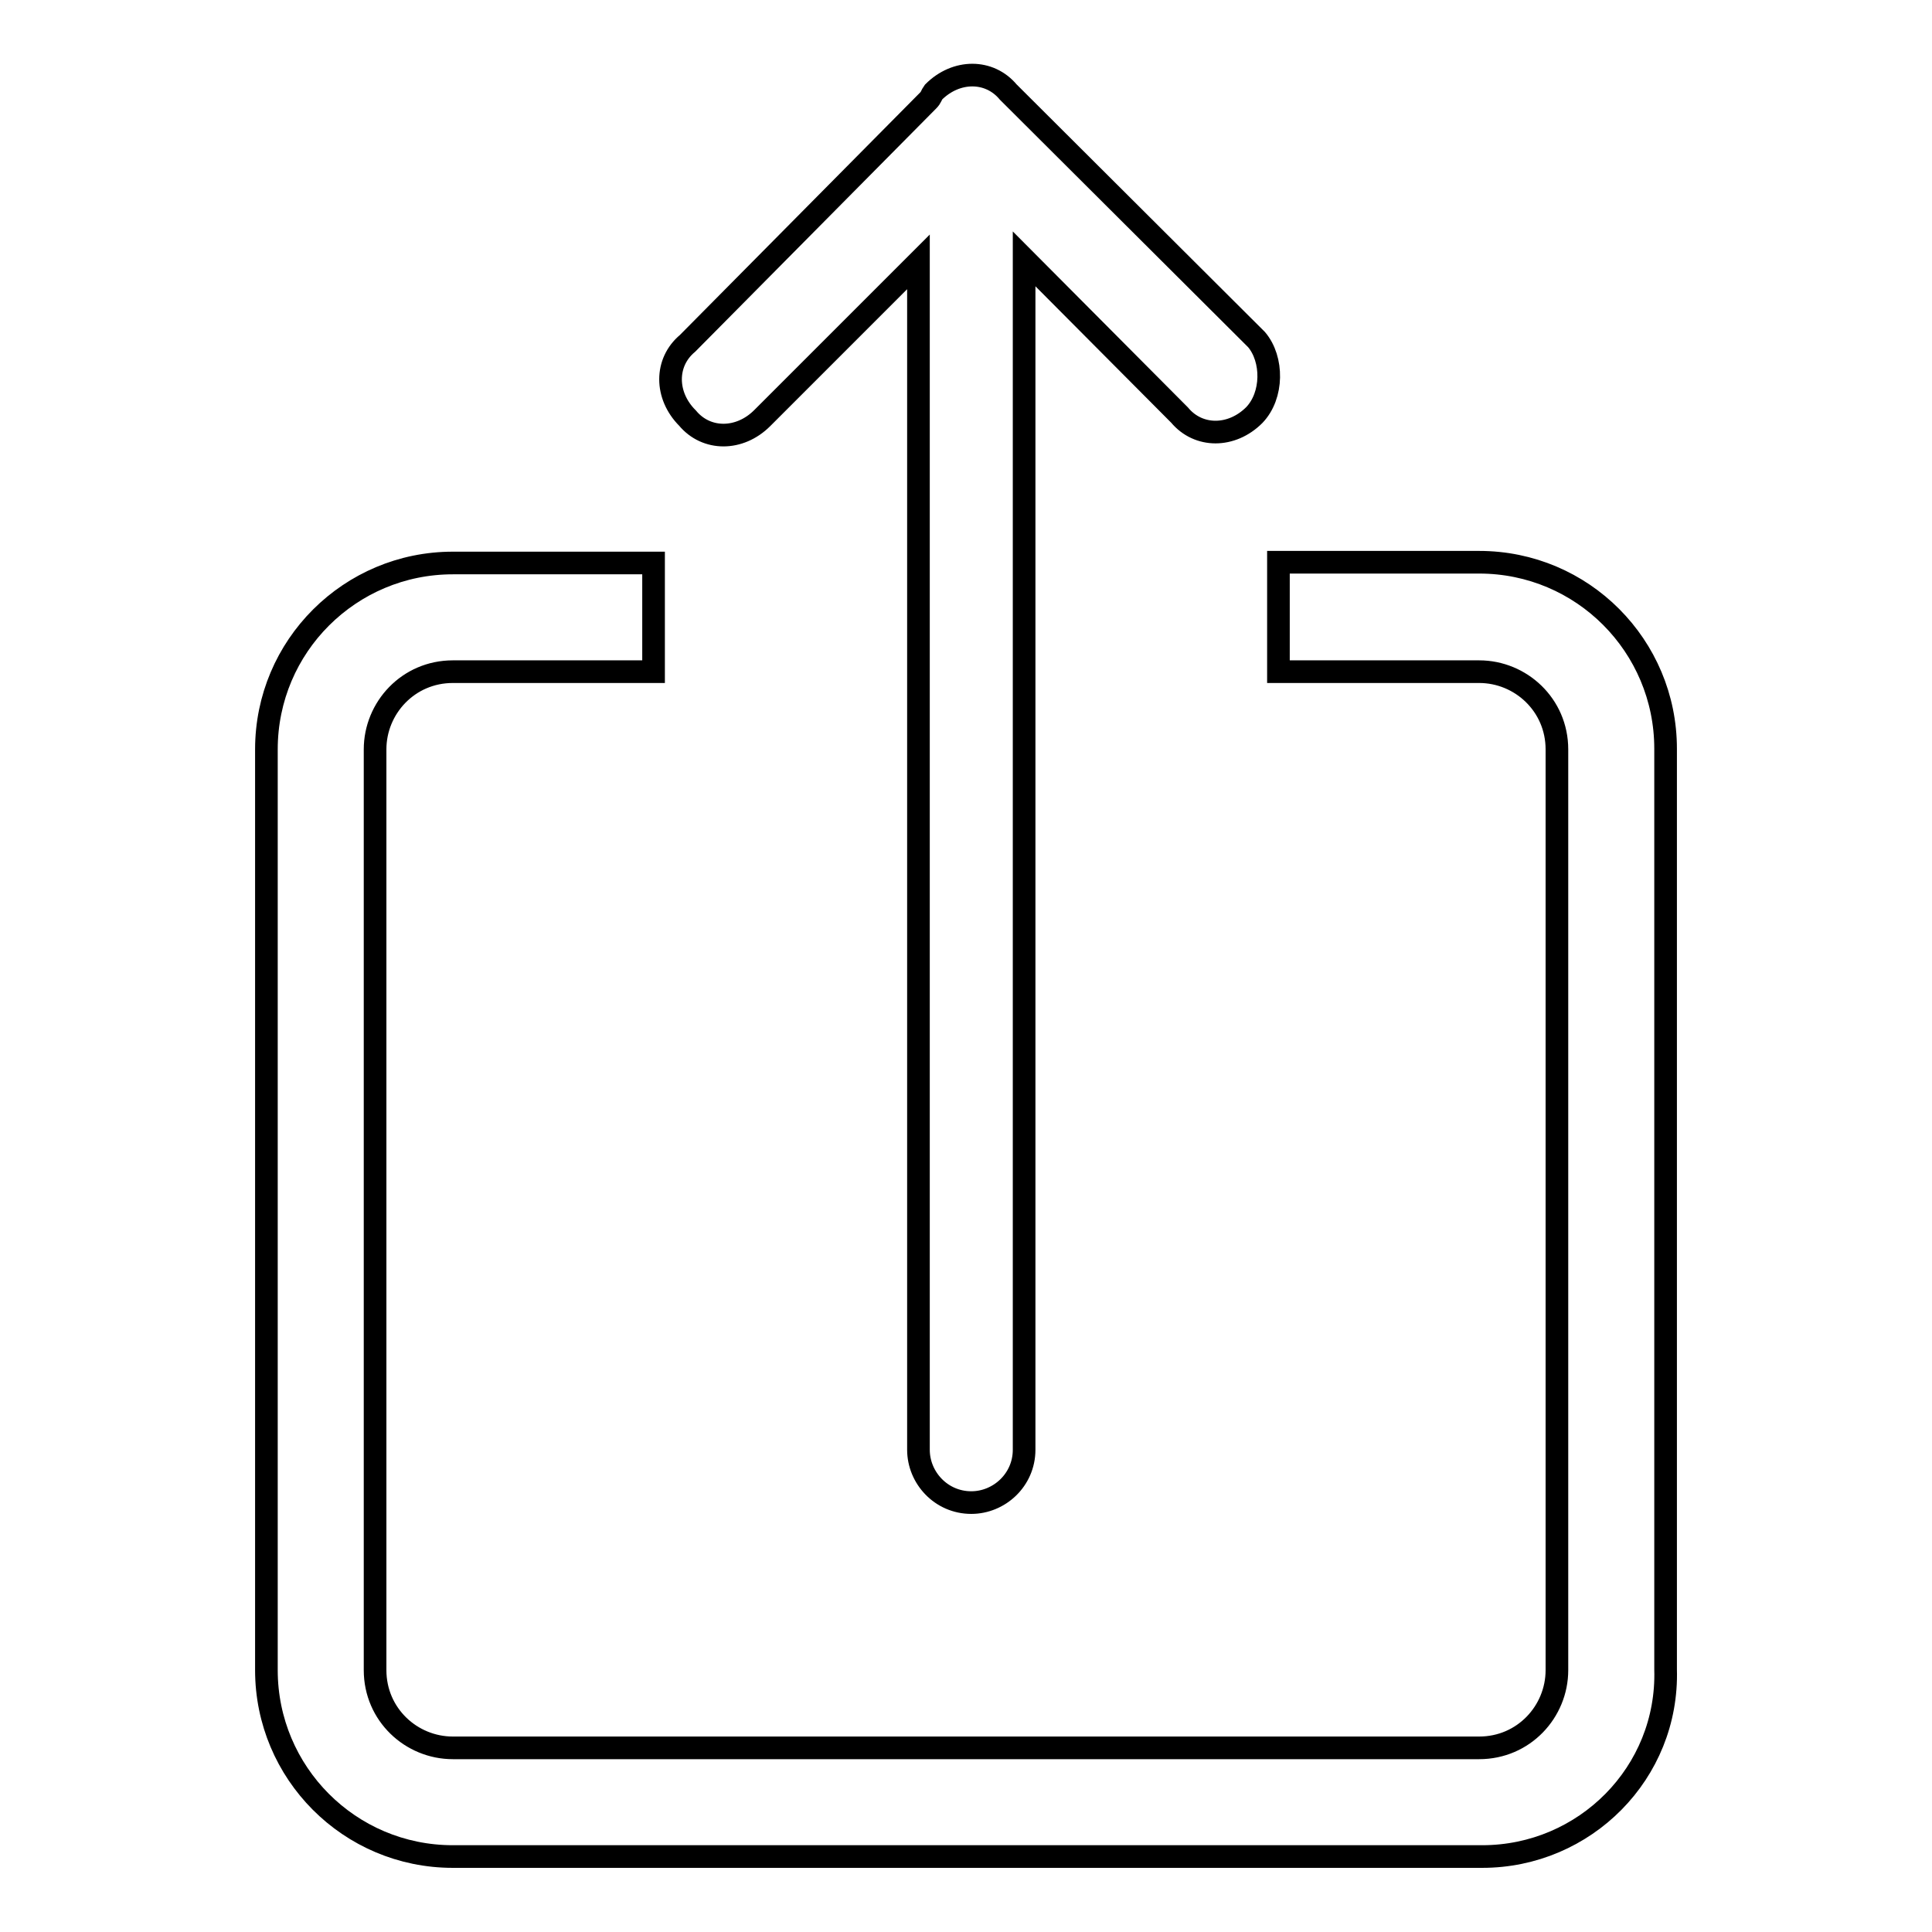 <?xml version="1.0" encoding="utf-8"?>
<!-- Svg Vector Icons : http://www.onlinewebfonts.com/icon -->
<!DOCTYPE svg PUBLIC "-//W3C//DTD SVG 1.1//EN" "http://www.w3.org/Graphics/SVG/1.1/DTD/svg11.dtd">
<svg version="1.1" xmlns="http://www.w3.org/2000/svg" xmlns:xlink="http://www.w3.org/1999/xlink" x="0px" y="0px" viewBox="0 0 256 256" enable-background="new 0 0 256 256" xml:space="preserve">
<g><g><path stroke-width="3" fill-opacity="0" stroke="#000000"  d="M196.4,246H60c-13.7,0-24.7-11.1-24.7-24.7v-122c0-13.7,11.1-24.7,24.7-24.7h26.6v14.4H60c-5.9,0-10.3,4.8-10.3,10.3v122c0,5.9,4.8,10.3,10.3,10.3H196c5.9,0,10.3-4.8,10.3-10.3v-122c0-5.9-4.8-10.3-10.3-10.3h-26.6V74.5H196c13.7,0,24.7,11.1,24.7,24.7v122C221.1,234.9,210,246,196.4,246z M166.2,55c-3,3-7.4,3-9.9,0l-20.6-20.7v157.8c0,4-3.3,7-7,7c-4,0-7-3.3-7-7V34.7l-20.7,20.7c-3,3-7.4,3-9.9,0c-3-3-3-7.4,0-9.9L123,13.3c0.4-0.4,0.4-0.7,0.7-1.1c3-3,7.4-3,9.9,0L166.5,45C168.7,47.6,168.7,52.4,166.2,55z"/></g></g>
</svg>